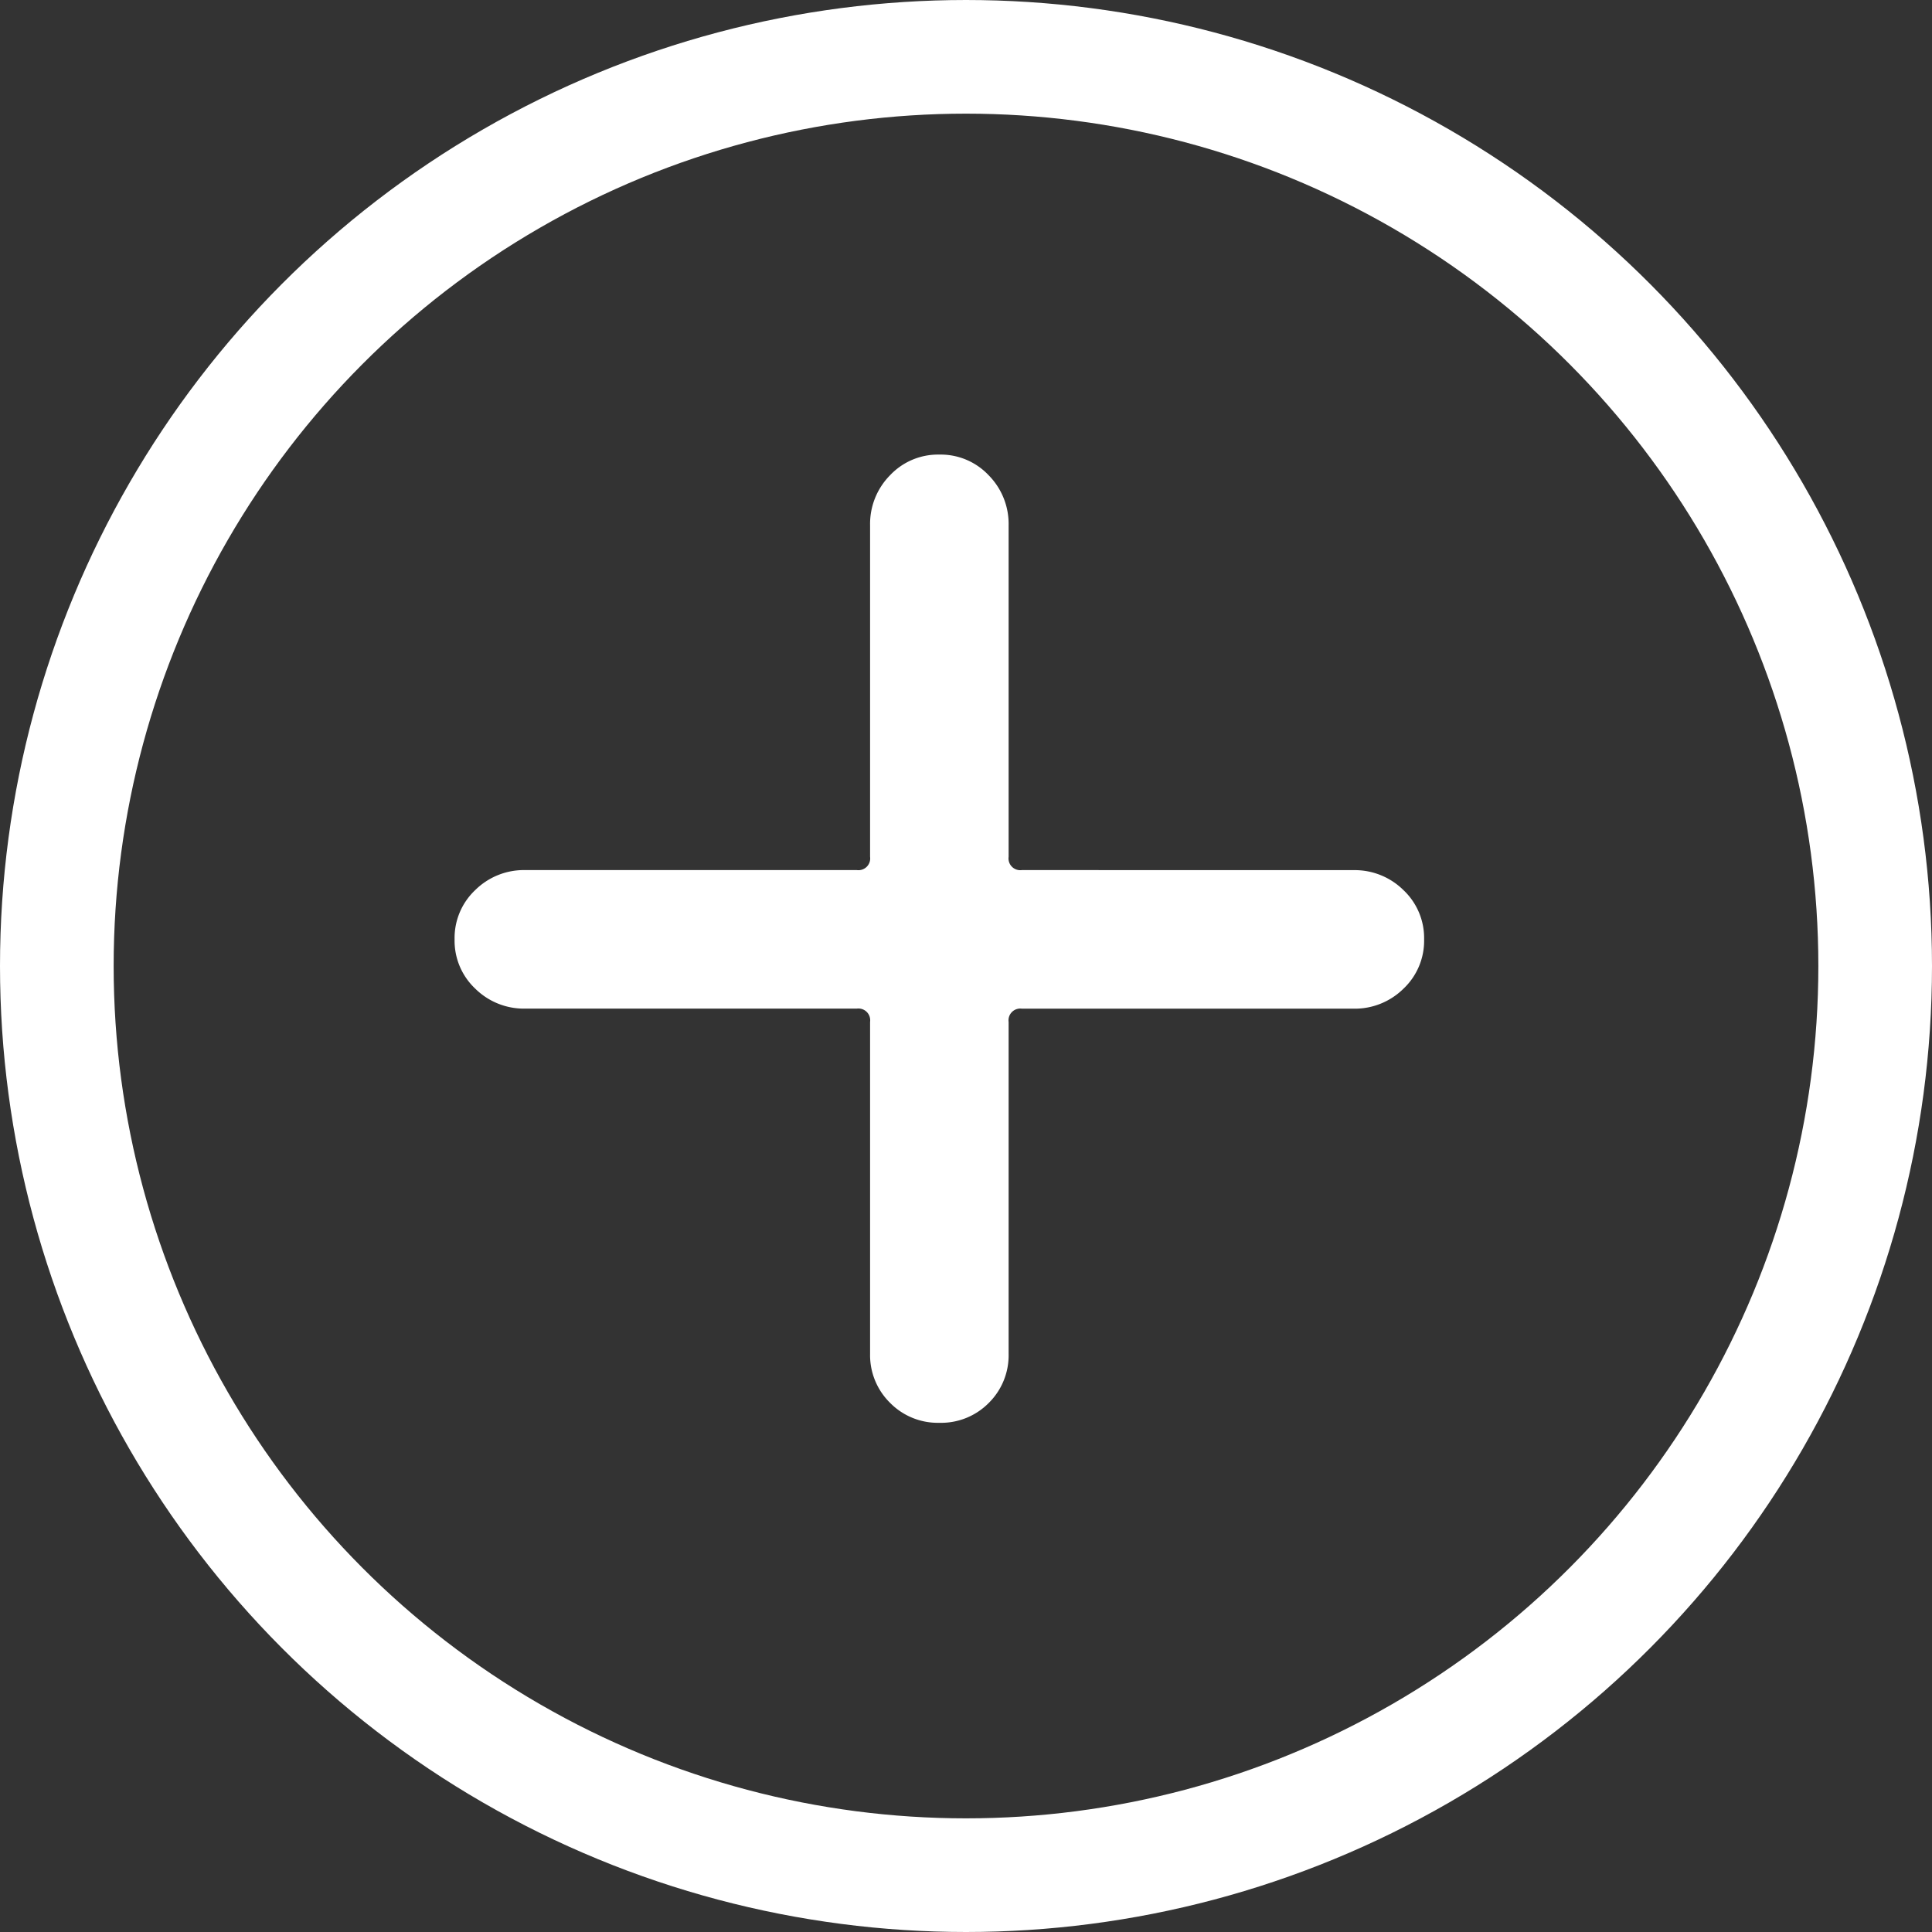 <svg xmlns="http://www.w3.org/2000/svg" viewBox="0 0 34 34"><rect x="0" y="0" width="34" height="34" fill="#333333" stroke="none"/><defs><style>.a{fill:#fff;}.b,.d{fill:none;}.b{stroke:#fff;stroke-width:2px;}.c{stroke:none;}</style></defs><g transform="translate(-186 -1869)"><path class="a" d="M7.289-10.312a1.218,1.218,0,0,1,.879.352,1.159,1.159,0,0,1,.363.867,1.159,1.159,0,0,1-.363.867,1.218,1.218,0,0,1-.879.352H1.453a.207.207,0,0,0-.234.234V-1.8a1.178,1.178,0,0,1-.352.867A1.178,1.178,0,0,1,0-.586,1.178,1.178,0,0,1-.867-.937,1.178,1.178,0,0,1-1.219-1.8V-7.641a.207.207,0,0,0-.234-.234H-7.289a1.218,1.218,0,0,1-.879-.352,1.159,1.159,0,0,1-.363-.867,1.159,1.159,0,0,1,.363-.867,1.218,1.218,0,0,1,.879-.352h5.836a.207.207,0,0,0,.234-.234v-5.836a1.218,1.218,0,0,1,.352-.879A1.159,1.159,0,0,1,0-17.625a1.159,1.159,0,0,1,.867.363,1.218,1.218,0,0,1,.352.879v5.836a.207.207,0,0,0,.234.234Z" transform="translate(202.531 1894.625)"/><g class="b" transform="translate(186 1869)"><circle class="c" cx="17" cy="17" r="17"/><circle class="d" cx="17" cy="17" r="16"/></g></g></svg>